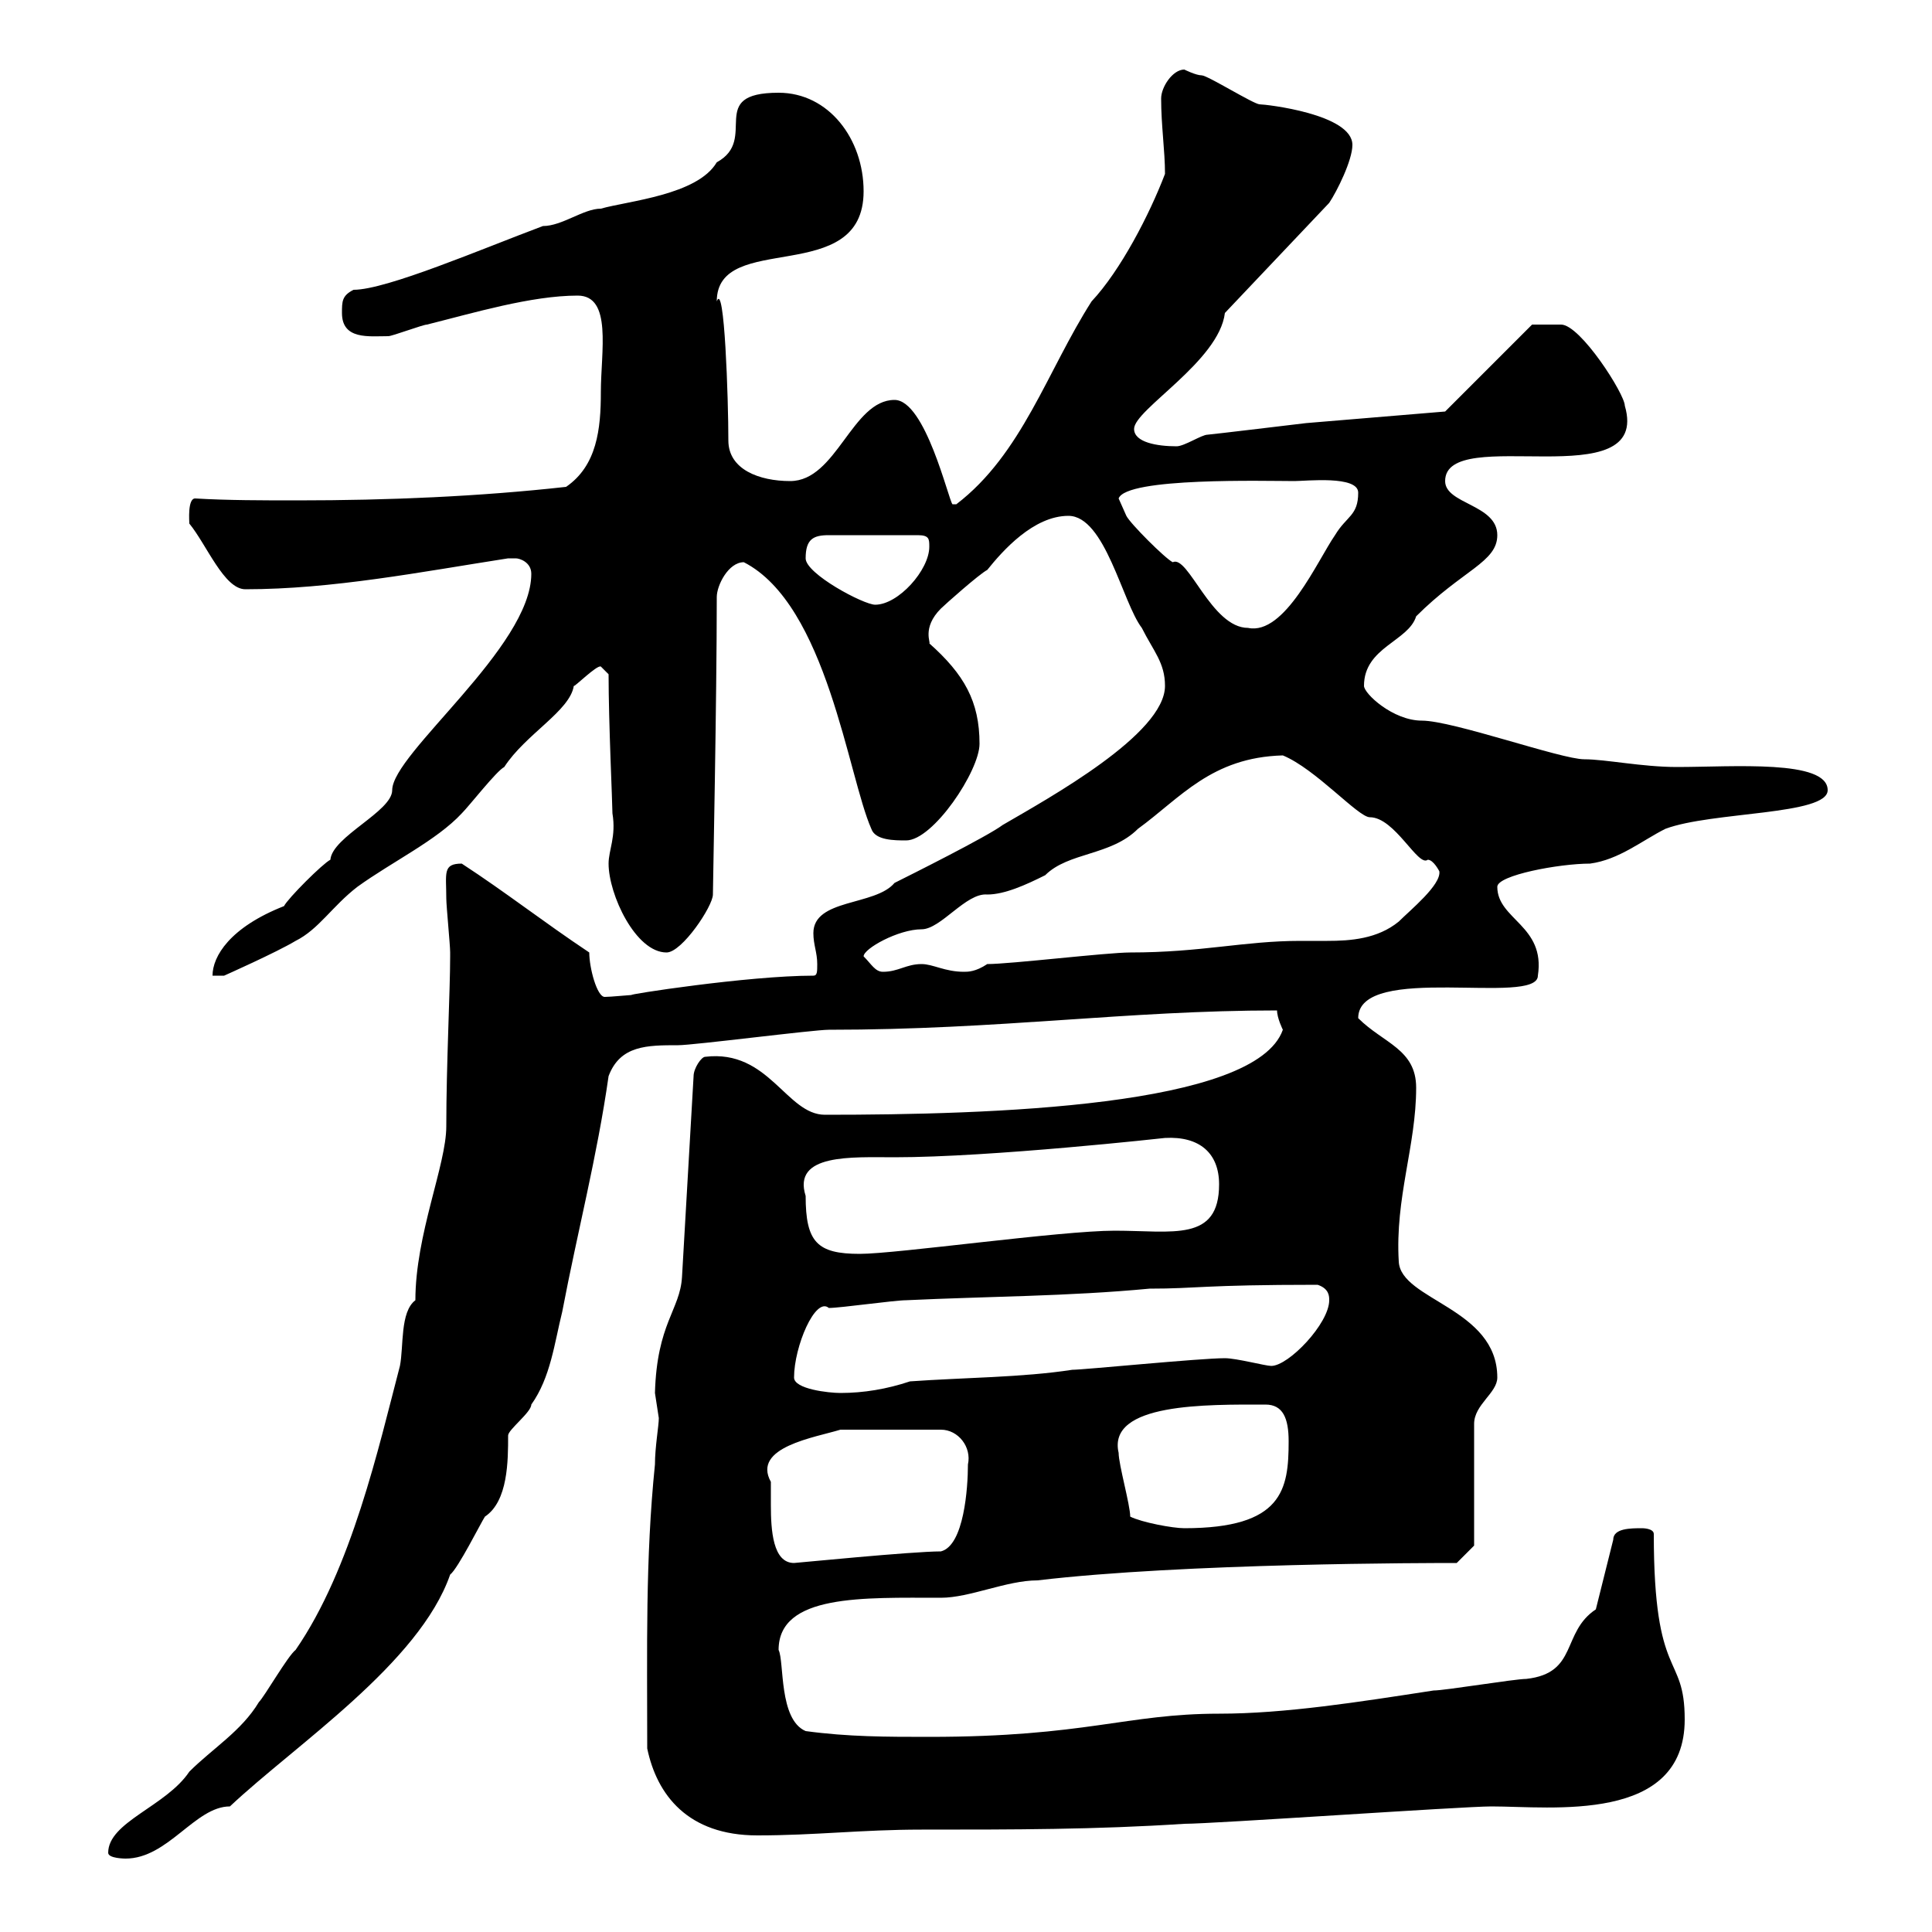 <svg xmlns="http://www.w3.org/2000/svg" xmlns:xlink="http://www.w3.org/1999/xlink" width="300" height="300"><path d="M16.80 287.70C16.80 288.60 19.50 288.60 19.50 288.60C26.10 288.60 30.30 280.50 35.70 280.50C45.90 270.90 65.10 258.30 69.90 244.50C71.10 243.60 74.70 236.40 75.30 235.50C78.90 233.10 78.90 226.80 78.90 222.90C78.90 222 82.50 219.30 82.50 218.10C85.50 213.90 86.10 208.50 87.30 203.70C89.70 191.10 92.70 179.70 94.50 167.10C96.30 162.30 100.50 162.30 105.30 162.30C107.70 162.30 126.30 159.90 128.70 159.90C155.40 159.90 174.90 156.90 198.30 156.90C198.30 158.10 199.20 159.90 199.20 159.90C195 171.90 153.60 173.10 128.10 173.10C122.10 173.10 119.40 162.90 109.50 164.10C108.90 164.10 107.70 165.90 107.70 167.10L105.90 198.30C105.60 203.40 102 205.50 101.70 216.30C101.70 216.30 102.30 220.20 102.30 220.20C102.30 221.40 101.70 224.70 101.70 227.40C100.20 242.10 100.50 255.90 100.50 271.50C102 278.70 106.80 285 117.60 285C126.60 285 133.80 284.10 143.10 284.10C157.50 284.10 170.10 284.10 183.90 283.20C188.40 283.20 227.10 280.50 231.60 280.50C240.90 280.50 261.60 283.20 261.60 267C261.60 256.50 256.80 261.30 256.80 238.20C256.80 237.30 255 237.30 255 237.30C253.20 237.30 250.50 237.30 250.50 239.10L247.80 249.90C242.40 253.50 245.10 259.80 237 260.70C235.20 260.70 224.40 262.50 222.60 262.50C210.90 264.30 199.50 266.10 189.30 266.10C174.90 266.10 168.60 269.70 144.30 269.70C137.70 269.70 131.70 269.70 125.10 268.80C120.90 267 121.80 258 120.90 256.20C120.90 247.50 134.10 248.10 146.10 248.10C150.60 248.10 156.30 245.40 161.10 245.40C183.90 242.70 222 242.70 226.20 242.70L228.90 240L228.90 221.10C228.90 218.10 232.50 216.30 232.50 213.90C232.50 203.10 217.50 201.90 217.20 195.90C216.60 186 219.90 177.90 219.90 168.90C219.90 162.90 214.80 162 210.90 158.10C210.90 149.40 238.80 156.30 238.80 151.50C240 143.70 232.50 142.80 232.50 137.70C232.50 135.90 242.10 134.10 246.90 134.10C251.40 133.50 255 130.50 258.60 128.70C265.80 126 283.80 126.60 283.80 122.70C283.80 117.90 269.10 119.10 260.40 119.10C255 119.10 249.30 117.90 246 117.90C242.40 117.90 225.60 111.90 220.80 111.90C216.30 111.90 211.80 107.70 211.80 106.50C211.80 100.50 218.70 99.60 219.90 95.70C227.10 88.50 232.50 87.30 232.50 83.10C232.50 78.30 224.40 78.30 224.40 74.70C224.40 65.70 256.50 77.40 252.30 63C252.30 61.20 245.40 50.40 242.40 50.40L237.90 50.40L224.40 63.90L202.80 65.70C202.80 65.70 187.80 67.50 187.50 67.50C186.60 67.50 183.90 69.30 182.70 69.30C179.70 69.30 176.10 68.70 176.10 66.60C176.10 63.60 189.30 56.10 190.20 48.60L206.40 31.50C207.60 29.70 210 24.90 210 22.50C210 17.70 196.50 16.20 195.60 16.20C194.70 16.20 187.50 11.70 186.60 11.70C185.70 11.70 183.90 10.80 183.90 10.80C182.10 10.80 180.30 13.50 180.30 15.30C180.30 19.50 180.90 23.40 180.90 27C178.50 33.30 174 42 169.50 46.80C162.60 57.60 158.70 70.50 148.50 78.30C148.50 78.30 148.50 78.30 147.90 78.30C147.30 77.70 143.70 62.10 138.90 62.10C132.30 62.10 129.90 74.70 122.70 74.70C117.90 74.70 113.10 72.90 113.10 68.40C113.10 62.10 112.50 43.50 111.30 46.80C111.30 35.70 134.10 44.70 134.10 29.70C134.10 21.60 128.70 14.40 120.90 14.40C109.50 14.40 117.90 21.60 111.30 25.20C108.30 30.30 97.50 31.20 93.30 32.40C90.60 32.40 87.30 35.10 84.30 35.10C74.70 38.70 60 45 54.90 45C53.10 45.90 53.10 46.80 53.10 48.60C53.10 52.80 57.30 52.20 60.30 52.20C60.90 52.20 65.70 50.40 66.30 50.40C73.50 48.60 82.50 45.90 89.70 45.90C95.10 45.90 93.30 54.60 93.30 60.90C93.30 66.60 92.70 72.30 87.90 75.60C74.40 77.10 60.30 77.70 46.20 77.70C40.80 77.70 35.40 77.70 30.30 77.40C29.10 77.40 29.40 81 29.40 81.30C32.10 84.60 34.80 91.50 38.10 91.50C51.60 91.50 65.40 88.80 78.90 86.70C78.90 86.70 78.90 86.70 80.10 86.70C80.70 86.70 82.50 87.30 82.50 89.10C82.50 100.50 60.90 117 60.90 122.70C60.90 126 51.60 129.90 51.30 133.50C50.10 134.10 44.70 139.50 44.10 140.70C35.70 144 33 148.50 33 151.50L34.80 151.50C34.80 151.50 42.90 147.90 45.90 146.10C49.50 144.30 51.60 140.70 55.50 137.70C60.90 133.80 67.80 130.50 71.70 126.30C72.90 125.10 77.10 119.70 78.30 119.10C81.60 114 88.50 110.40 89.10 106.50C89.10 106.80 92.70 103.20 93.30 103.50C93.30 103.50 94.50 104.70 94.50 104.70C94.50 112.20 95.10 124.80 95.10 126.30C95.70 129.90 94.50 132 94.50 134.10C94.50 138.90 98.70 147.90 103.50 147.90C105.90 147.90 110.70 140.70 110.70 138.90C110.70 137.70 111.30 108.60 111.30 92.70C111.30 90.90 113.10 87.30 115.50 87.30C128.40 93.90 131.70 120.60 135.30 128.70C135.90 130.50 138.90 130.50 140.70 130.50C144.90 130.50 152.10 119.70 152.10 115.50C152.10 108.90 149.70 104.70 144.30 99.90C144.60 99.90 143.10 97.50 146.10 94.50C146.70 93.90 152.10 89.10 153.30 88.50C155.70 85.50 160.50 80.10 165.90 80.10C171.60 80.10 174.30 93.60 177.30 97.50C179.10 101.10 180.90 102.90 180.90 106.50C180.90 114 162.90 123.90 155.70 128.10C153.30 129.90 141.30 135.90 138.90 137.10C135.90 140.70 126.30 139.50 126.30 144.90C126.30 146.70 126.90 147.90 126.90 149.70C126.90 150.90 126.90 151.50 126.30 151.50C116.10 151.50 96.90 154.50 98.10 154.50C97.80 154.50 94.80 154.80 93.90 154.80C92.70 154.80 91.50 150.30 91.50 147.90C84.30 143.10 78.60 138.60 71.70 134.10C68.70 134.10 69.30 135.60 69.30 139.50C69.30 140.70 69.90 146.70 69.90 147.90C69.90 148.50 69.90 148.50 69.90 148.50C69.90 153.90 69.30 165.30 69.30 174.90C69.30 180.90 64.50 191.70 64.50 201.90C62.10 203.70 62.70 209.10 62.10 212.10C58.80 224.70 54.60 243.60 45.90 256.20C44.70 257.10 41.10 263.40 40.20 264.30C37.50 268.80 33 271.50 29.40 275.10C25.80 280.50 16.80 282.90 16.80 287.70ZM119.70 230.10C116.70 224.70 126.60 223.20 130.50 222L146.10 222C148.80 222 150.90 224.70 150.30 227.40C150.30 231 149.70 240 146.10 240.90C141.60 240.90 123.60 242.70 123.30 242.70C120 242.70 119.70 237.60 119.70 233.70C119.70 232.20 119.70 231 119.70 230.10ZM175.50 235.50C175.50 233.70 173.70 227.40 173.70 225.60C171.90 217.80 187.50 218.10 196.50 218.10C199.20 218.10 200.10 220.20 200.10 223.80C200.10 231.30 199.20 237.30 183.90 237.30C182.10 237.30 177.30 236.40 175.50 235.50ZM123.30 213.90C123.30 209.10 126.60 201.30 128.70 203.10C130.50 203.10 138.90 201.90 140.70 201.90C153.30 201.30 165.90 201.30 178.50 200.10C186 200.10 186.60 199.50 204.60 199.50C206.40 200.10 206.40 201.30 206.40 201.90C206.40 205.50 200.10 212.10 197.40 212.10C196.50 212.10 192 210.90 190.20 210.90C186.30 210.90 168.30 212.70 166.50 212.70C158.70 213.90 149.70 213.90 141.30 214.50C137.70 215.70 134.10 216.30 130.50 216.30C128.70 216.30 123.30 215.70 123.30 213.90ZM125.10 185.70C123 179.10 132.30 179.70 138.90 179.70C153.90 179.70 180.90 176.70 180.90 176.70C186.30 176.40 189.30 179.10 189.30 183.90C189.30 192.90 182.10 191.10 173.10 191.10C164.70 191.10 139.20 194.70 133.50 194.70C126.90 194.70 125.10 192.90 125.10 185.70ZM134.10 148.50C134.10 147.30 139.50 144.30 143.10 144.30C146.10 144.30 150 138.60 153.30 138.90C156 138.90 159.30 137.40 162.30 135.90C165.90 132.30 172.50 132.90 176.70 128.70C183.30 123.90 188.10 117.60 199.20 117.30C204.30 119.40 210.90 126.90 212.70 126.90C216.60 126.90 220.20 134.70 221.70 133.50C222.60 133.50 223.50 135.30 223.50 135.30C223.80 137.40 219 141.30 217.20 143.10C213.90 145.80 209.70 146.10 206.10 146.10C204.60 146.10 203.10 146.10 201.90 146.10C193.20 146.10 186.60 147.90 175.50 147.90C171.90 147.90 156.90 149.70 153.30 149.70C151.50 150.90 150.30 150.90 149.70 150.90C146.70 150.90 144.90 149.70 143.10 149.70C140.70 149.70 139.50 150.90 137.10 150.90C135.90 150.90 135.30 149.70 134.10 148.50ZM174.90 80.10C174.90 80.10 173.70 77.40 173.70 77.40C174.90 74.10 196.50 74.70 201 74.70C202.80 74.70 210.90 73.80 210.90 76.50C210.90 80.10 209.10 80.10 207.30 83.10C204.60 87 199.50 98.70 193.80 97.50C188.10 97.50 184.50 86.10 182.10 87.30C180.90 86.70 175.50 81.30 174.90 80.10ZM125.10 86.70C125.10 83.70 126.30 83.10 128.70 83.10L142.50 83.10C144.30 83.10 144.30 83.70 144.30 84.90C144.30 88.50 139.50 93.90 135.90 93.90C134.10 93.90 125.10 89.10 125.10 86.70Z"/></svg>